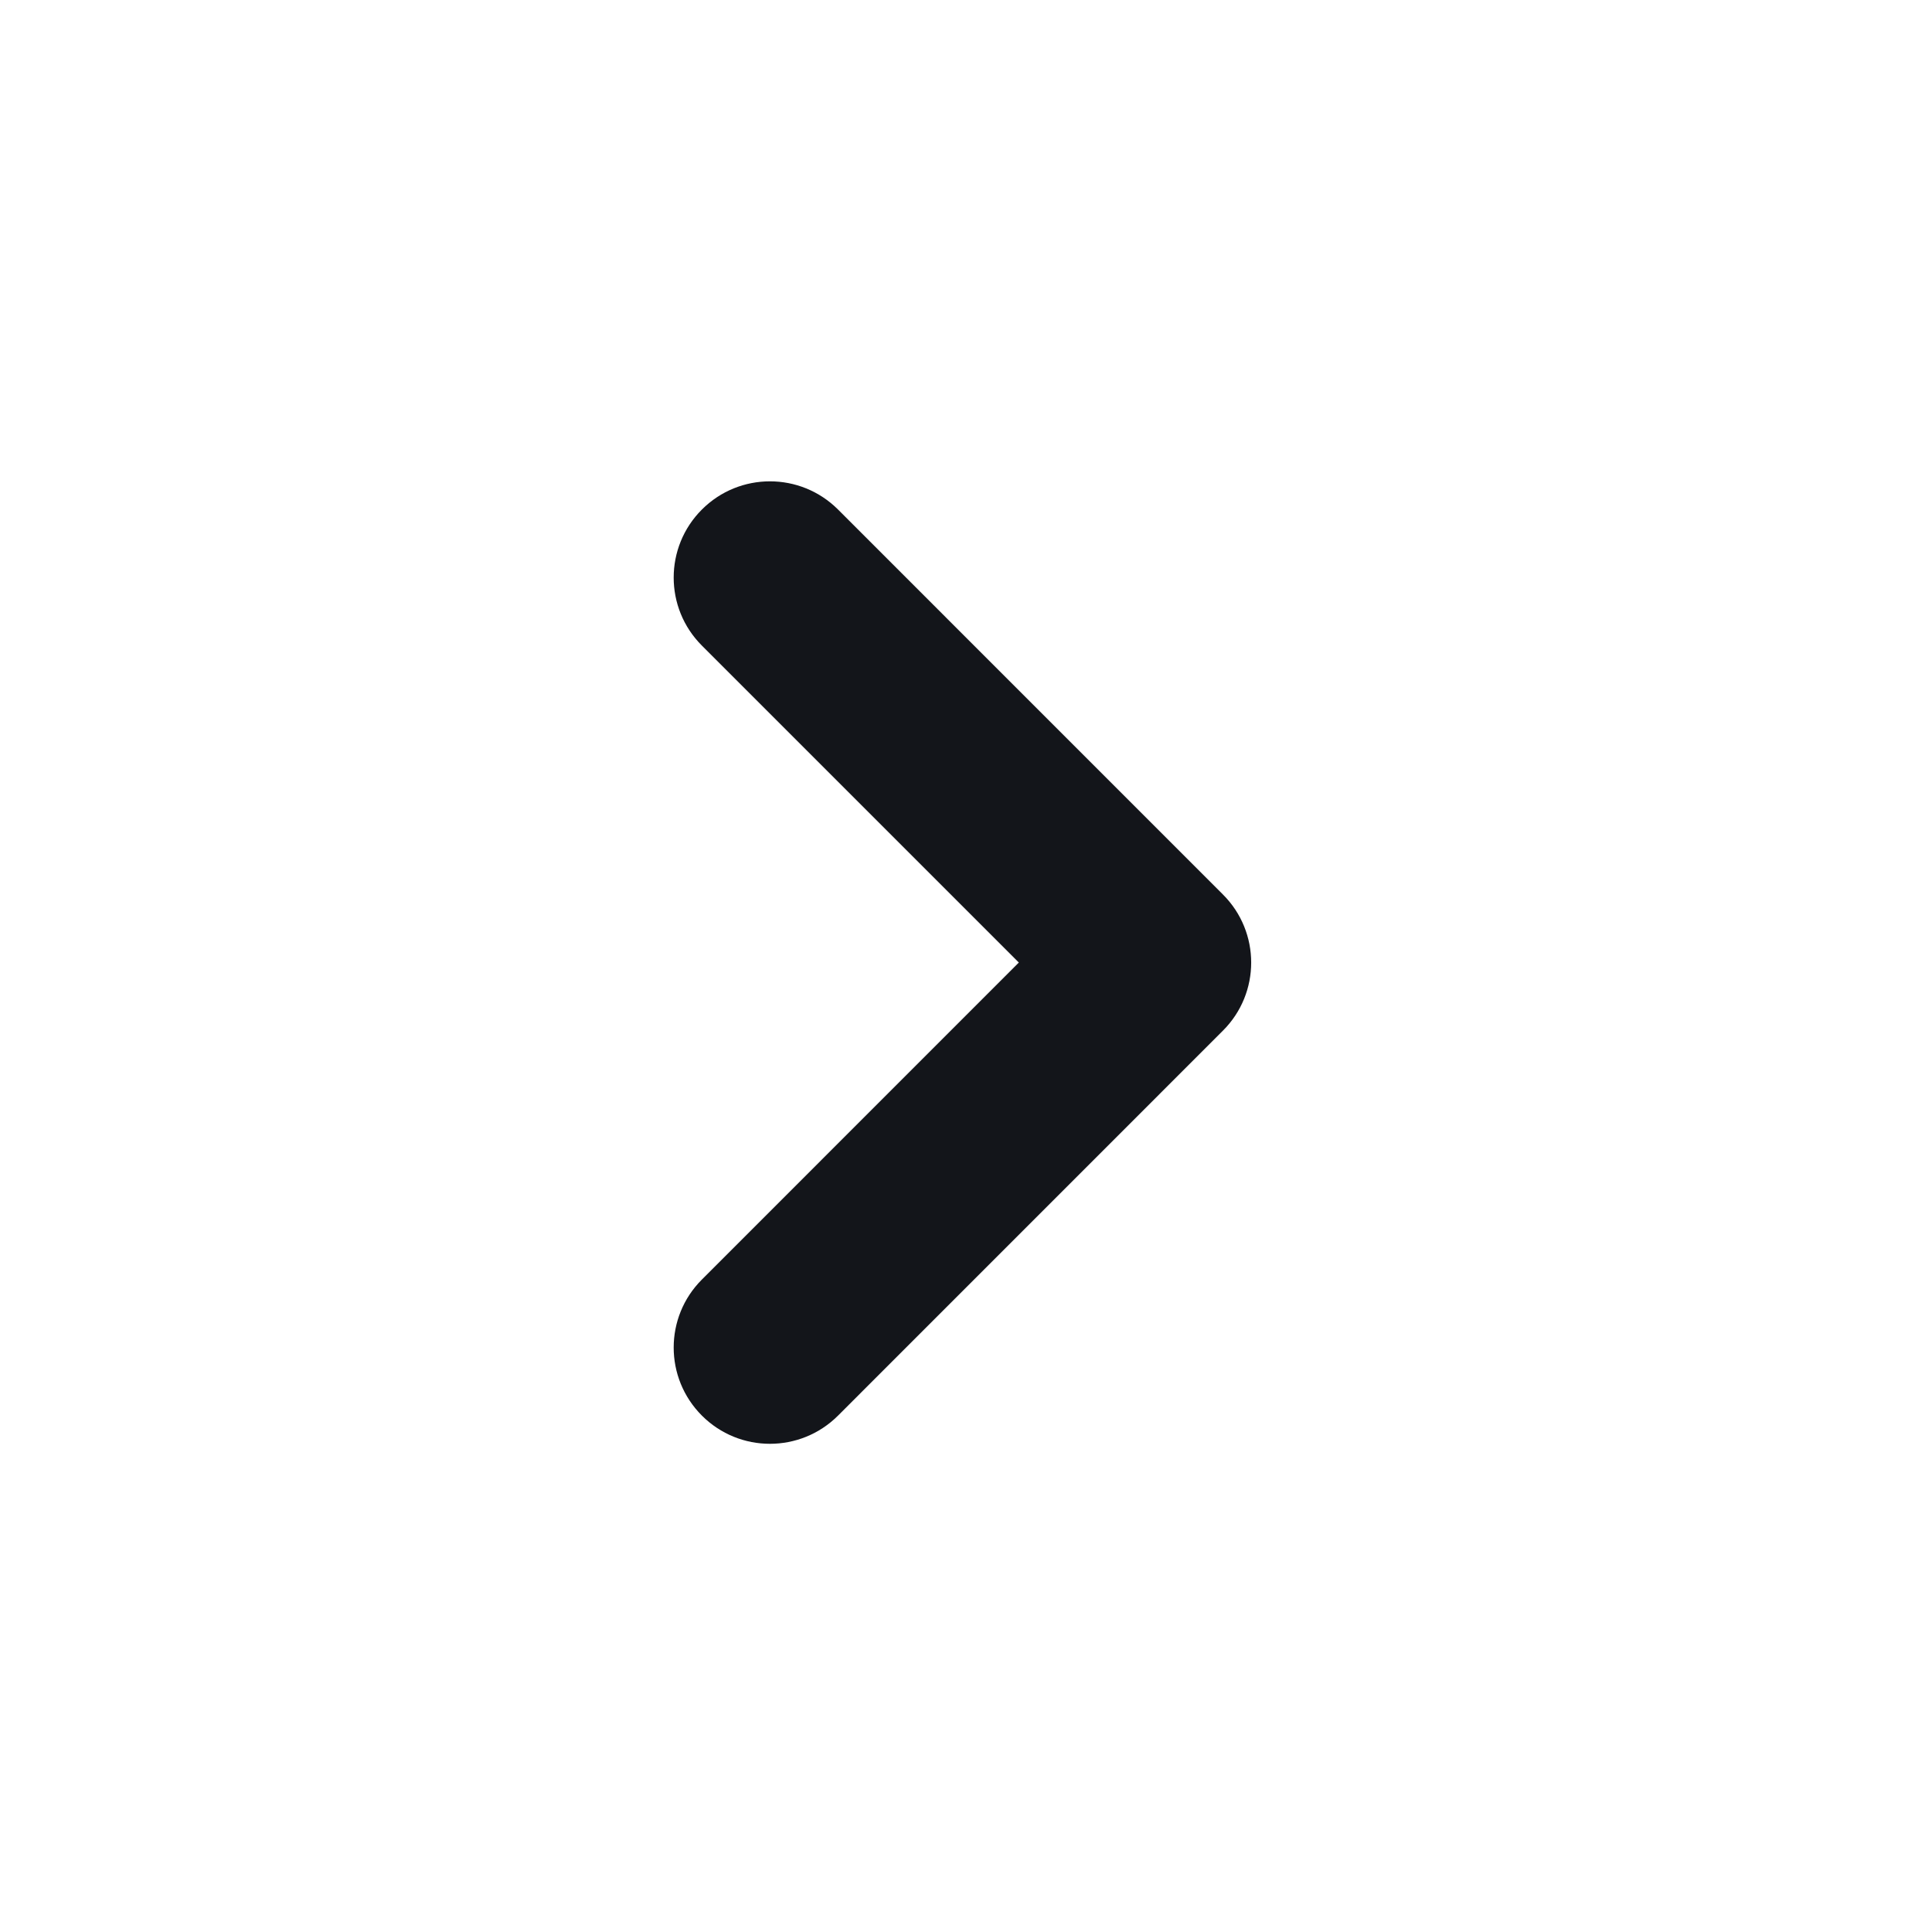 <?xml version="1.0" encoding="utf-8"?>
<svg xmlns="http://www.w3.org/2000/svg" fill="none" height="100%" overflow="visible" preserveAspectRatio="none" style="display: block;" viewBox="0 0 29 29" width="100%">
<g id="tw-Chevron-Right-Filled">
<path d="M10.536 21.249C9.971 20.684 9.971 19.77 10.536 19.206L15.293 14.448L10.536 9.691C9.971 9.127 9.971 8.212 10.536 7.648C11.1 7.084 12.014 7.084 12.579 7.648L18.357 13.427C18.922 13.991 18.922 14.906 18.357 15.47L12.579 21.249C12.014 21.813 11.1 21.813 10.536 21.249Z" fill="#13151A" id="Shape"/>
</g>
</svg>